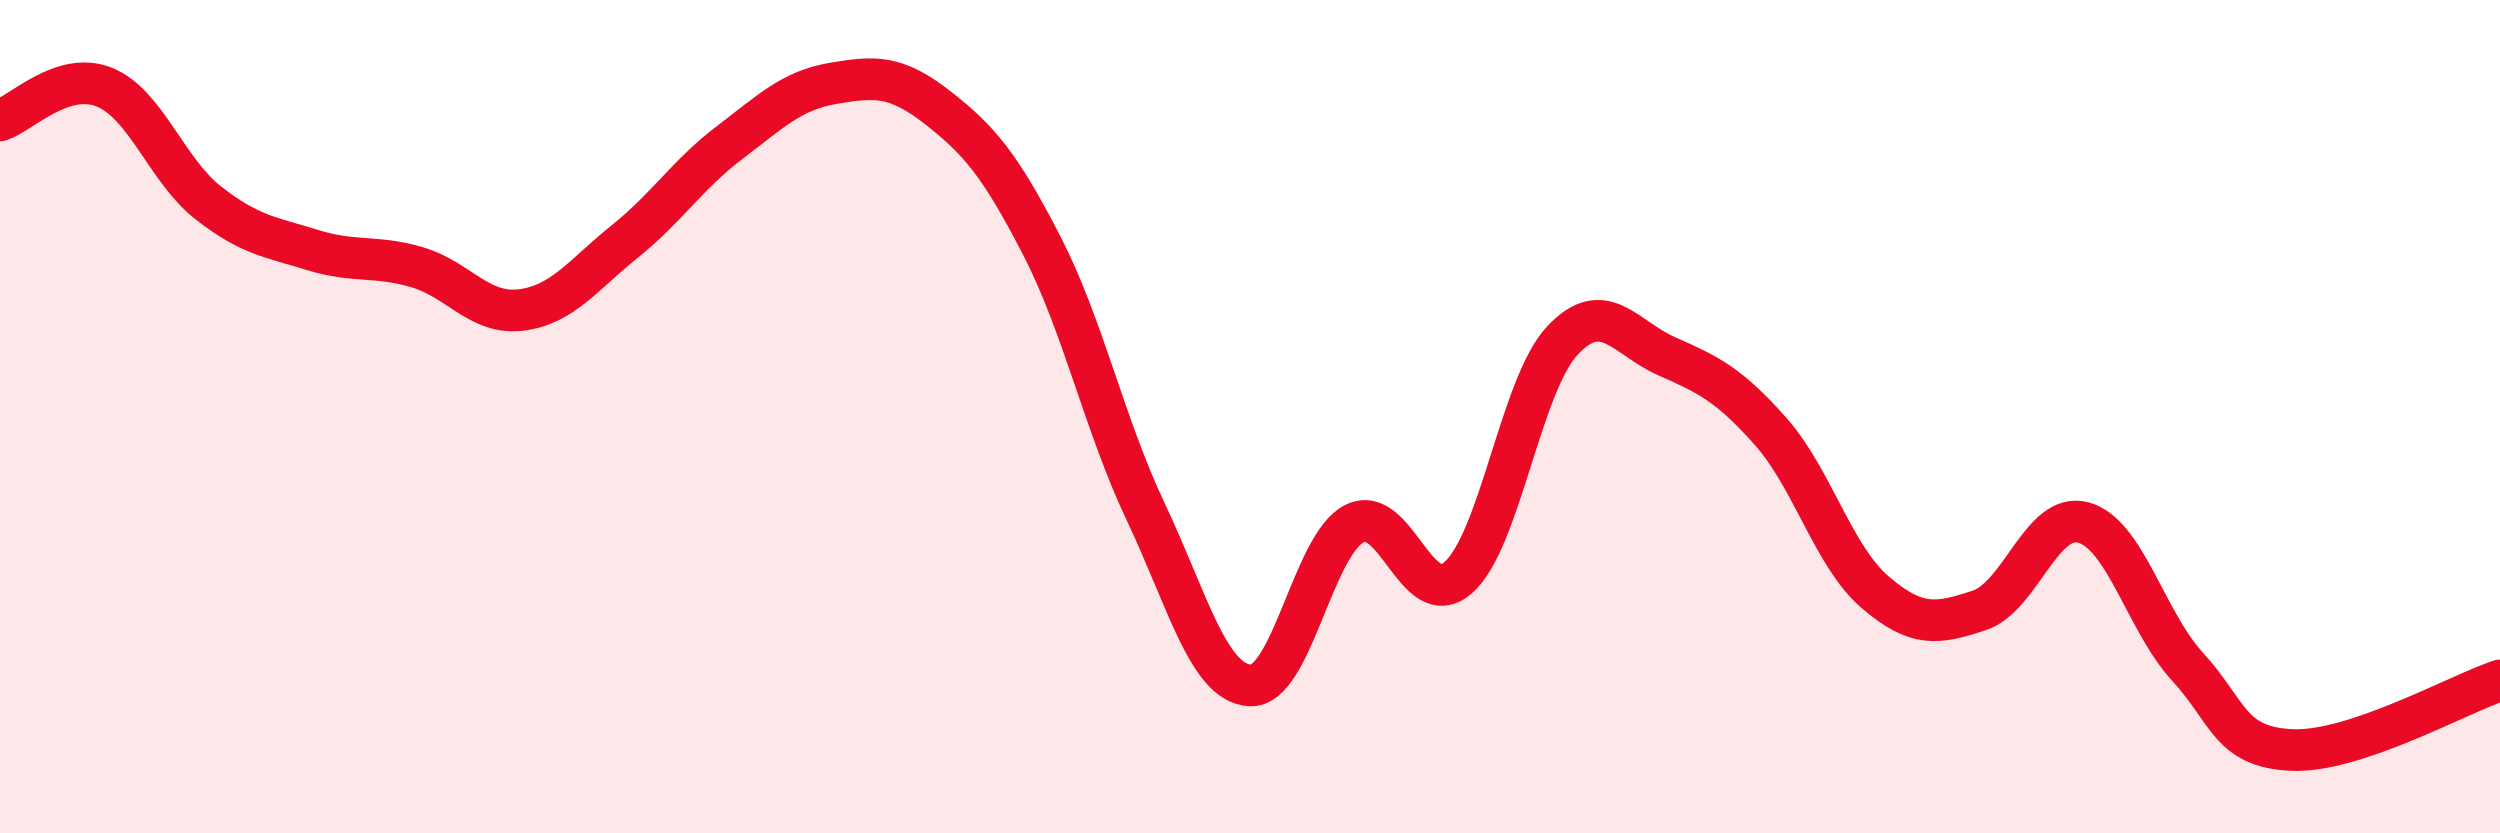 
    <svg width="60" height="20" viewBox="0 0 60 20" xmlns="http://www.w3.org/2000/svg">
      <path
        d="M 0,2.89 C 0.5,2.73 1.5,1.69 2.5,2.09 C 3.5,2.49 4,4.09 5,4.87 C 6,5.65 6.5,5.69 7.5,6 C 8.5,6.31 9,6.12 10,6.41 C 11,6.7 11.5,7.56 12.5,7.44 C 13.5,7.32 14,6.59 15,5.79 C 16,4.99 16.5,4.19 17.5,3.43 C 18.5,2.67 19,2.17 20,2 C 21,1.83 21.5,1.8 22.5,2.58 C 23.5,3.36 24,3.95 25,5.89 C 26,7.83 26.5,10.18 27.5,12.29 C 28.5,14.4 29,16.39 30,16.45 C 31,16.51 31.5,13.09 32.5,12.57 C 33.5,12.05 34,14.74 35,13.86 C 36,12.98 36.5,9.23 37.5,8.17 C 38.5,7.11 39,8.11 40,8.55 C 41,8.99 41.5,9.23 42.5,10.36 C 43.5,11.49 44,13.35 45,14.21 C 46,15.07 46.5,14.98 47.5,14.65 C 48.5,14.32 49,12.27 50,12.54 C 51,12.81 51.5,14.91 52.5,16 C 53.5,17.09 53.5,17.93 55,18 C 56.5,18.07 59,16.66 60,16.33L60 20L0 20Z"
        fill="#EB0A25"
        opacity="0.1"
        stroke-linecap="round"
        stroke-linejoin="round"
      />
      <path
        d="M 0,2.89 C 0.5,2.73 1.5,1.69 2.5,2.09 C 3.5,2.49 4,4.09 5,4.87 C 6,5.65 6.5,5.69 7.5,6 C 8.5,6.31 9,6.12 10,6.41 C 11,6.7 11.5,7.56 12.5,7.44 C 13.5,7.32 14,6.59 15,5.79 C 16,4.99 16.5,4.19 17.5,3.43 C 18.5,2.67 19,2.17 20,2 C 21,1.83 21.5,1.8 22.5,2.58 C 23.5,3.36 24,3.95 25,5.89 C 26,7.83 26.5,10.18 27.5,12.29 C 28.5,14.4 29,16.39 30,16.45 C 31,16.51 31.5,13.09 32.5,12.57 C 33.5,12.05 34,14.74 35,13.86 C 36,12.98 36.5,9.23 37.5,8.17 C 38.5,7.11 39,8.11 40,8.55 C 41,8.99 41.5,9.23 42.5,10.36 C 43.5,11.49 44,13.35 45,14.21 C 46,15.07 46.5,14.98 47.5,14.65 C 48.5,14.32 49,12.27 50,12.54 C 51,12.81 51.5,14.91 52.5,16 C 53.5,17.09 53.5,17.93 55,18 C 56.5,18.07 59,16.66 60,16.33"
        stroke="#EB0A25"
        stroke-width="1"
        fill="none"
        stroke-linecap="round"
        stroke-linejoin="round"
      />
    </svg>
  
